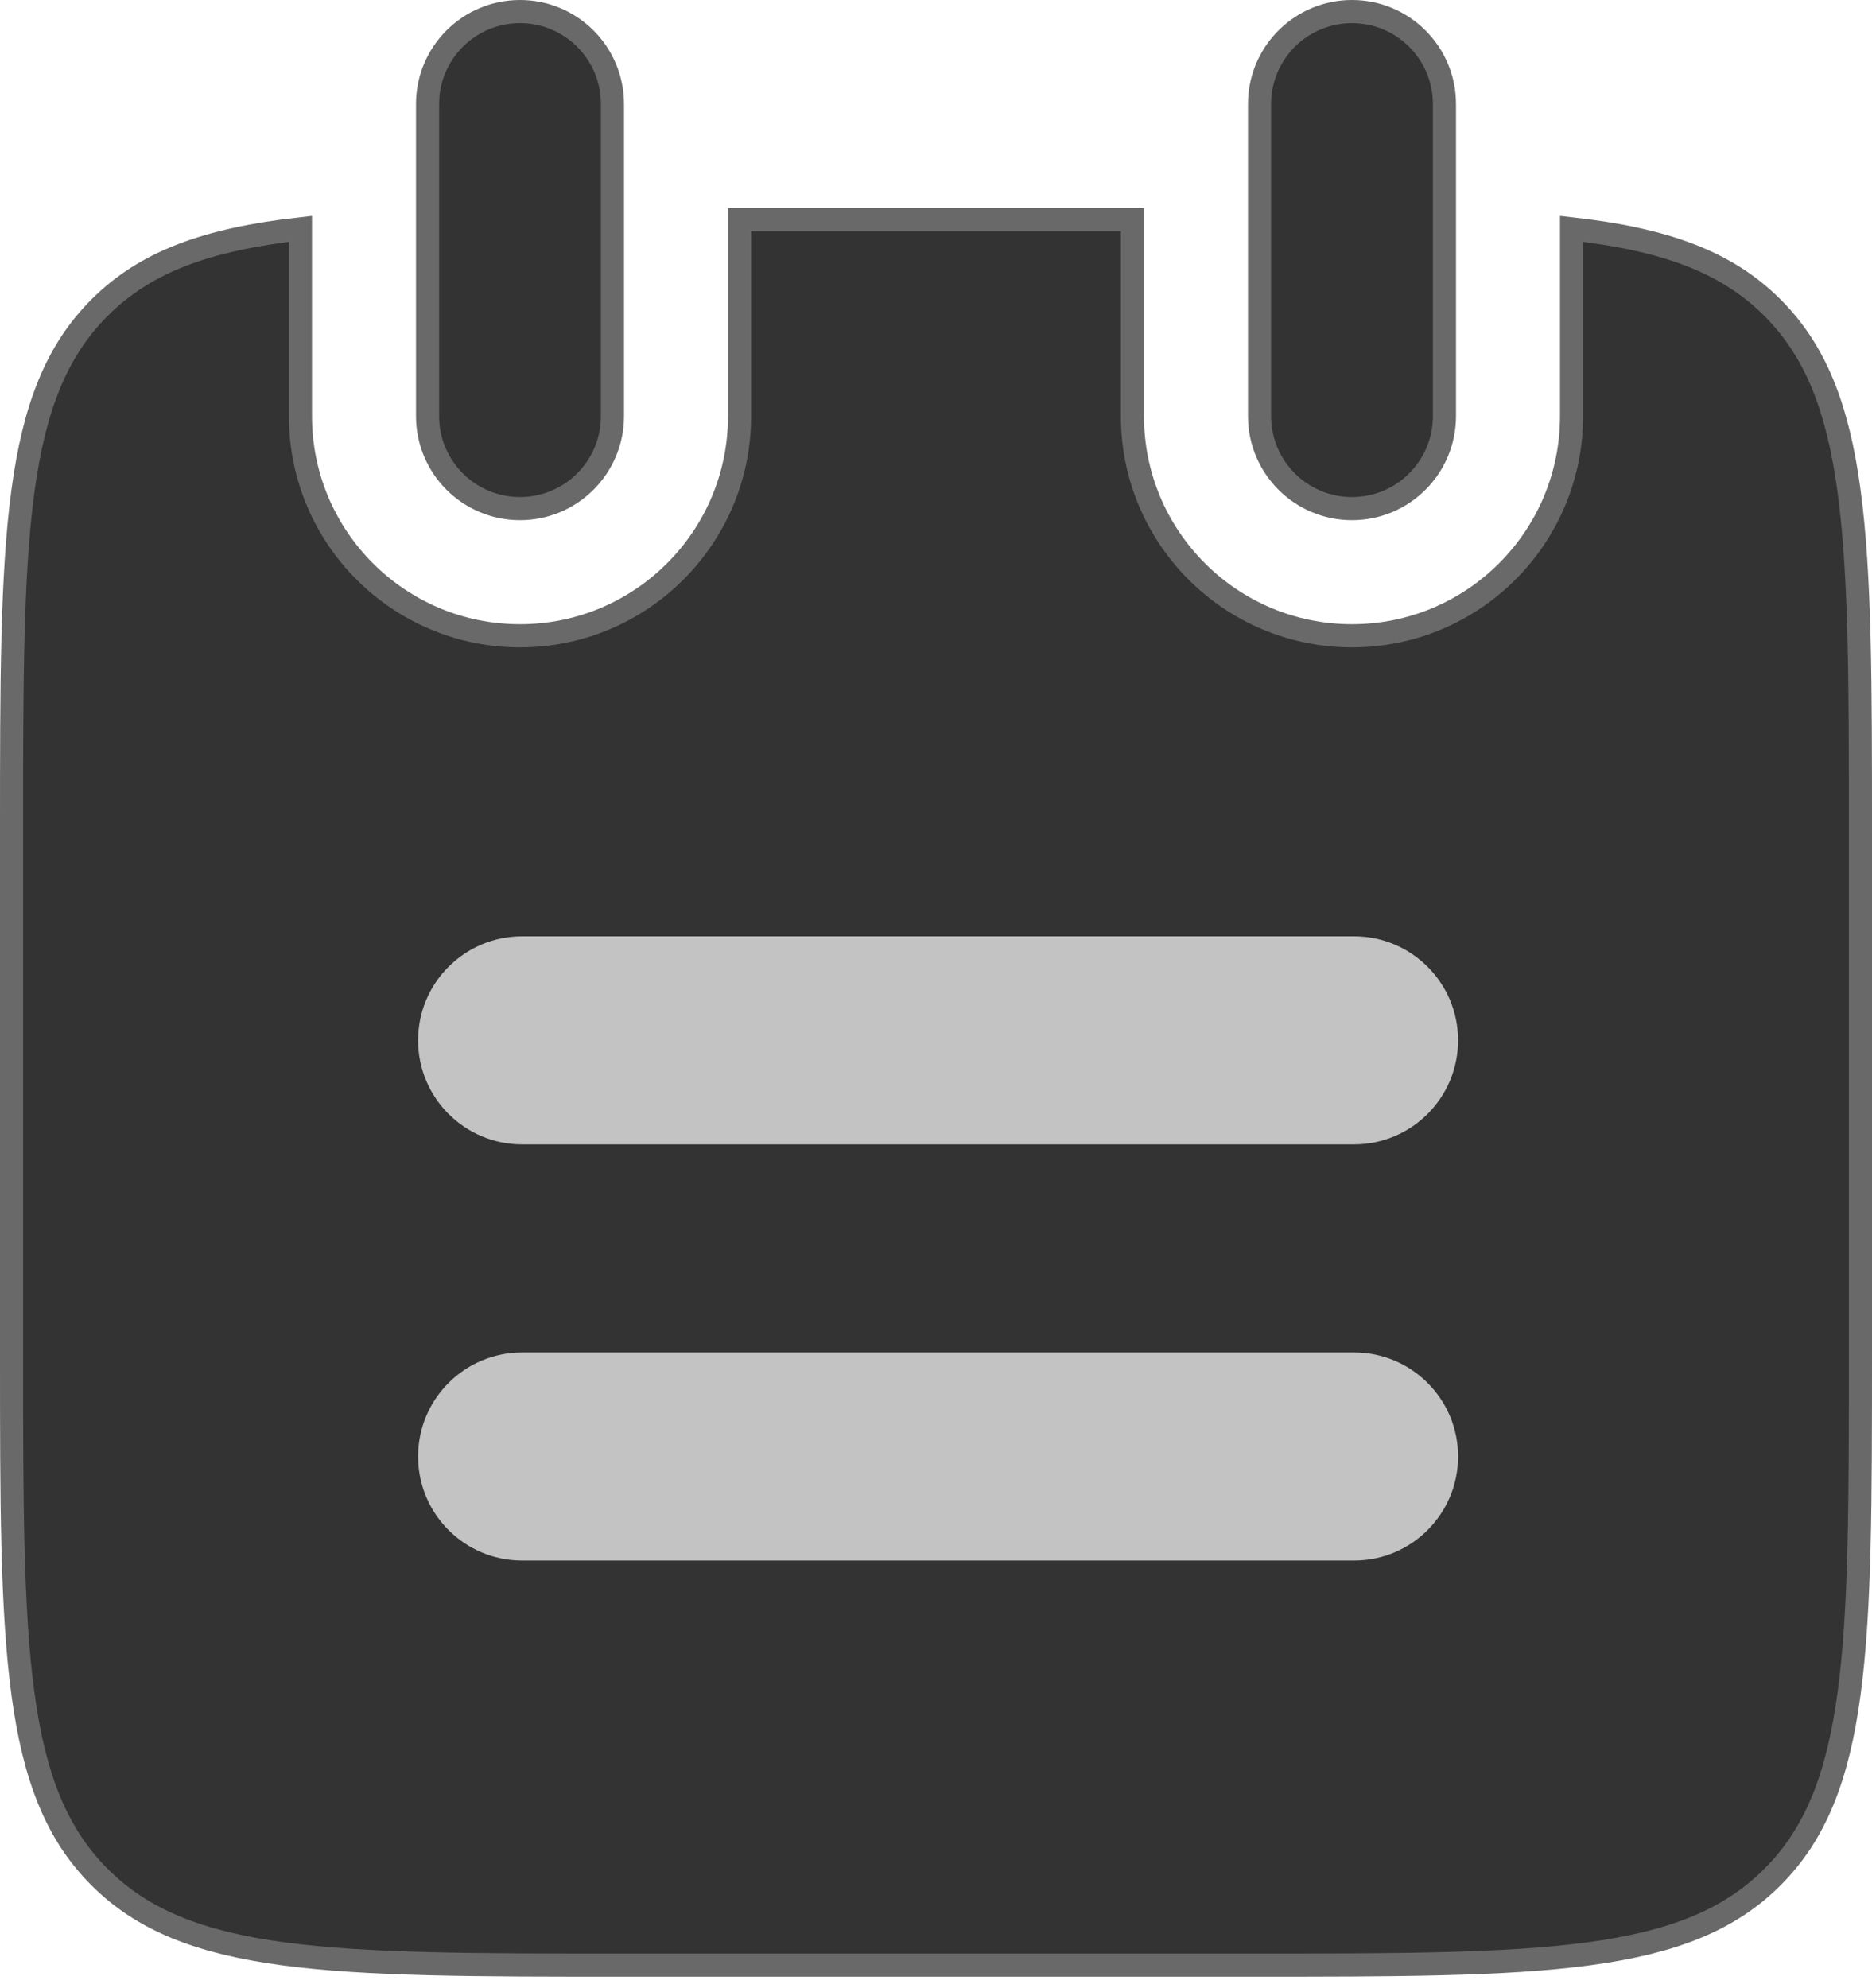 <svg width="81" height="86" viewBox="0 0 81 86" fill="none" xmlns="http://www.w3.org/2000/svg">
<path d="M49 9.5V18C49 23.247 53.253 27.5 58.5 27.5C63.747 27.5 68 23.247 68 18V9.899C72.034 10.353 74.698 11.313 76.692 13.308C78.561 15.176 79.523 17.633 80.01 21.254C80.499 24.889 80.5 29.622 80.5 36V58.5C80.5 64.878 80.499 69.611 80.01 73.246C79.523 76.867 78.561 79.324 76.692 81.192C74.824 83.061 72.367 84.023 68.746 84.51C65.111 84.999 60.378 85 54 85H27C20.622 85 15.889 84.999 12.254 84.51C8.633 84.023 6.176 83.061 4.308 81.192C2.439 79.324 1.477 76.867 0.99 73.246C0.502 69.611 0.5 64.878 0.5 58.5V36C0.5 29.622 0.502 24.889 0.99 21.254C1.477 17.633 2.439 15.176 4.308 13.308C6.302 11.313 8.966 10.353 13 9.899V18C13 23.247 17.253 27.5 22.5 27.5C27.747 27.5 32 23.247 32 18V9.5H49ZM22.5 0.5C24.709 0.5 26.5 2.291 26.5 4.5V18C26.5 20.209 24.709 22 22.5 22C20.291 22 18.5 20.209 18.5 18V4.5C18.5 2.291 20.291 0.5 22.5 0.5ZM58.5 0.5C60.709 0.5 62.5 2.291 62.5 4.5V18C62.5 20.209 60.709 22 58.5 22C56.291 22 54.5 20.209 54.5 18V4.5C54.5 2.36 56.181 0.612 58.294 0.505L58.5 0.5Z" fill="#333333" stroke="#696969"/>
<path fill-rule="evenodd" clip-rule="evenodd" d="M18.09 45C18.09 42.515 20.105 40.5 22.59 40.5H58.59C61.075 40.5 63.09 42.515 63.09 45C63.09 47.485 61.075 49.5 58.59 49.5H22.59C20.105 49.5 18.09 47.485 18.09 45ZM22.59 58.5C20.105 58.5 18.09 60.515 18.09 63C18.09 65.485 20.105 67.5 22.59 67.5H58.59C61.075 67.5 63.09 65.485 63.09 63C63.09 60.515 61.075 58.5 58.59 58.5H22.59Z" fill="#C3C3C3"/>
</svg>
